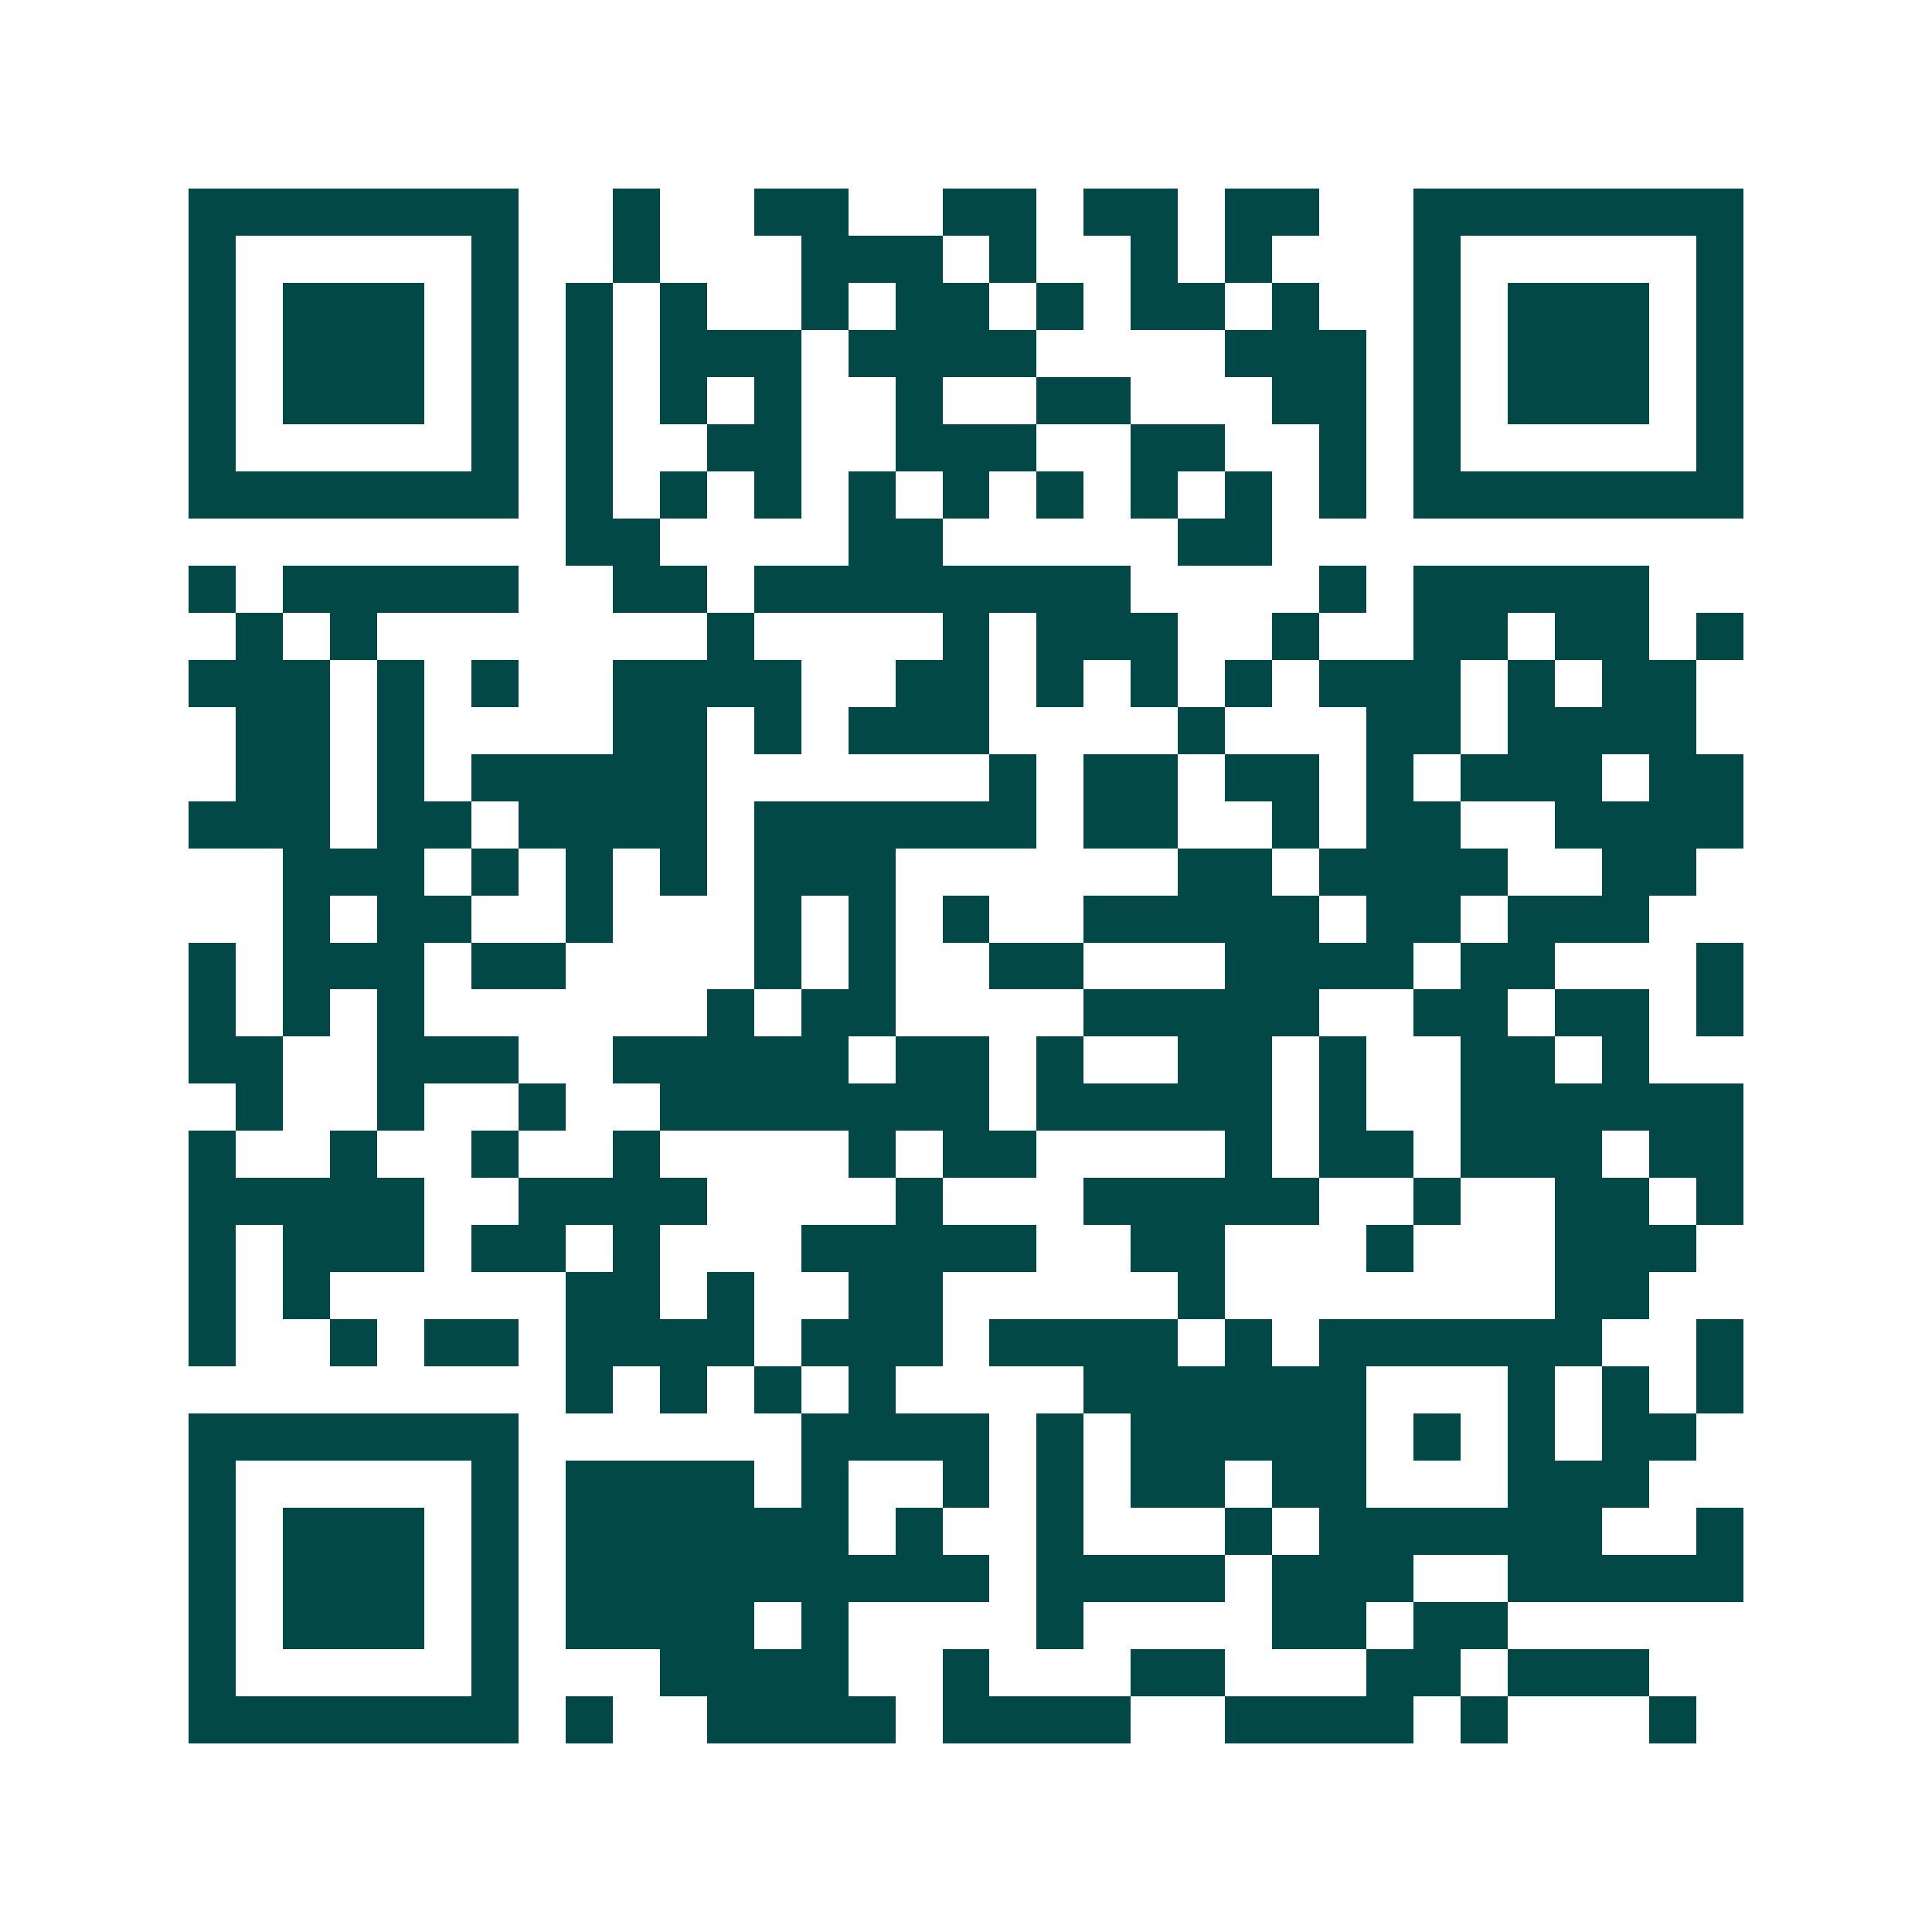 <svg xmlns="http://www.w3.org/2000/svg" width="200" height="200" viewBox="0 0 41 41" shape-rendering="crispEdges"><path fill="#ffffff" d="M0 0h41v41H0z"/><path stroke="#014847" d="M4 4.5h7m2 0h1m2 0h2m2 0h2m1 0h2m1 0h2m2 0h7M4 5.5h1m5 0h1m2 0h1m3 0h3m1 0h1m2 0h1m1 0h1m3 0h1m5 0h1M4 6.5h1m1 0h3m1 0h1m1 0h1m1 0h1m2 0h1m1 0h2m1 0h1m1 0h2m1 0h1m2 0h1m1 0h3m1 0h1M4 7.5h1m1 0h3m1 0h1m1 0h1m1 0h3m1 0h4m4 0h3m1 0h1m1 0h3m1 0h1M4 8.5h1m1 0h3m1 0h1m1 0h1m1 0h1m1 0h1m2 0h1m2 0h2m3 0h2m1 0h1m1 0h3m1 0h1M4 9.5h1m5 0h1m1 0h1m2 0h2m2 0h3m2 0h2m2 0h1m1 0h1m5 0h1M4 10.5h7m1 0h1m1 0h1m1 0h1m1 0h1m1 0h1m1 0h1m1 0h1m1 0h1m1 0h1m1 0h7M12 11.5h2m4 0h2m5 0h2M4 12.5h1m1 0h5m2 0h2m1 0h8m4 0h1m1 0h5M5 13.5h1m1 0h1m7 0h1m4 0h1m1 0h3m2 0h1m2 0h2m1 0h2m1 0h1M4 14.5h3m1 0h1m1 0h1m2 0h4m2 0h2m1 0h1m1 0h1m1 0h1m1 0h3m1 0h1m1 0h2M5 15.5h2m1 0h1m4 0h2m1 0h1m1 0h3m4 0h1m3 0h2m1 0h4M5 16.5h2m1 0h1m1 0h5m6 0h1m1 0h2m1 0h2m1 0h1m1 0h3m1 0h2M4 17.5h3m1 0h2m1 0h4m1 0h6m1 0h2m2 0h1m1 0h2m2 0h4M6 18.5h3m1 0h1m1 0h1m1 0h1m1 0h3m6 0h2m1 0h4m2 0h2M6 19.5h1m1 0h2m2 0h1m3 0h1m1 0h1m1 0h1m2 0h5m1 0h2m1 0h3M4 20.5h1m1 0h3m1 0h2m4 0h1m1 0h1m2 0h2m3 0h4m1 0h2m3 0h1M4 21.5h1m1 0h1m1 0h1m6 0h1m1 0h2m4 0h5m2 0h2m1 0h2m1 0h1M4 22.5h2m2 0h3m2 0h5m1 0h2m1 0h1m2 0h2m1 0h1m2 0h2m1 0h1M5 23.5h1m2 0h1m2 0h1m2 0h7m1 0h5m1 0h1m2 0h6M4 24.5h1m2 0h1m2 0h1m2 0h1m4 0h1m1 0h2m4 0h1m1 0h2m1 0h3m1 0h2M4 25.5h5m2 0h4m4 0h1m3 0h5m2 0h1m2 0h2m1 0h1M4 26.5h1m1 0h3m1 0h2m1 0h1m3 0h5m2 0h2m3 0h1m3 0h3M4 27.5h1m1 0h1m5 0h2m1 0h1m2 0h2m5 0h1m7 0h2M4 28.5h1m2 0h1m1 0h2m1 0h4m1 0h3m1 0h4m1 0h1m1 0h6m2 0h1M12 29.5h1m1 0h1m1 0h1m1 0h1m4 0h6m3 0h1m1 0h1m1 0h1M4 30.5h7m6 0h4m1 0h1m1 0h5m1 0h1m1 0h1m1 0h2M4 31.5h1m5 0h1m1 0h4m1 0h1m2 0h1m1 0h1m1 0h2m1 0h2m3 0h3M4 32.5h1m1 0h3m1 0h1m1 0h6m1 0h1m2 0h1m3 0h1m1 0h6m2 0h1M4 33.5h1m1 0h3m1 0h1m1 0h9m1 0h4m1 0h3m2 0h5M4 34.5h1m1 0h3m1 0h1m1 0h4m1 0h1m4 0h1m4 0h2m1 0h2M4 35.5h1m5 0h1m3 0h4m2 0h1m3 0h2m3 0h2m1 0h3M4 36.5h7m1 0h1m2 0h4m1 0h4m2 0h4m1 0h1m3 0h1"/></svg>
